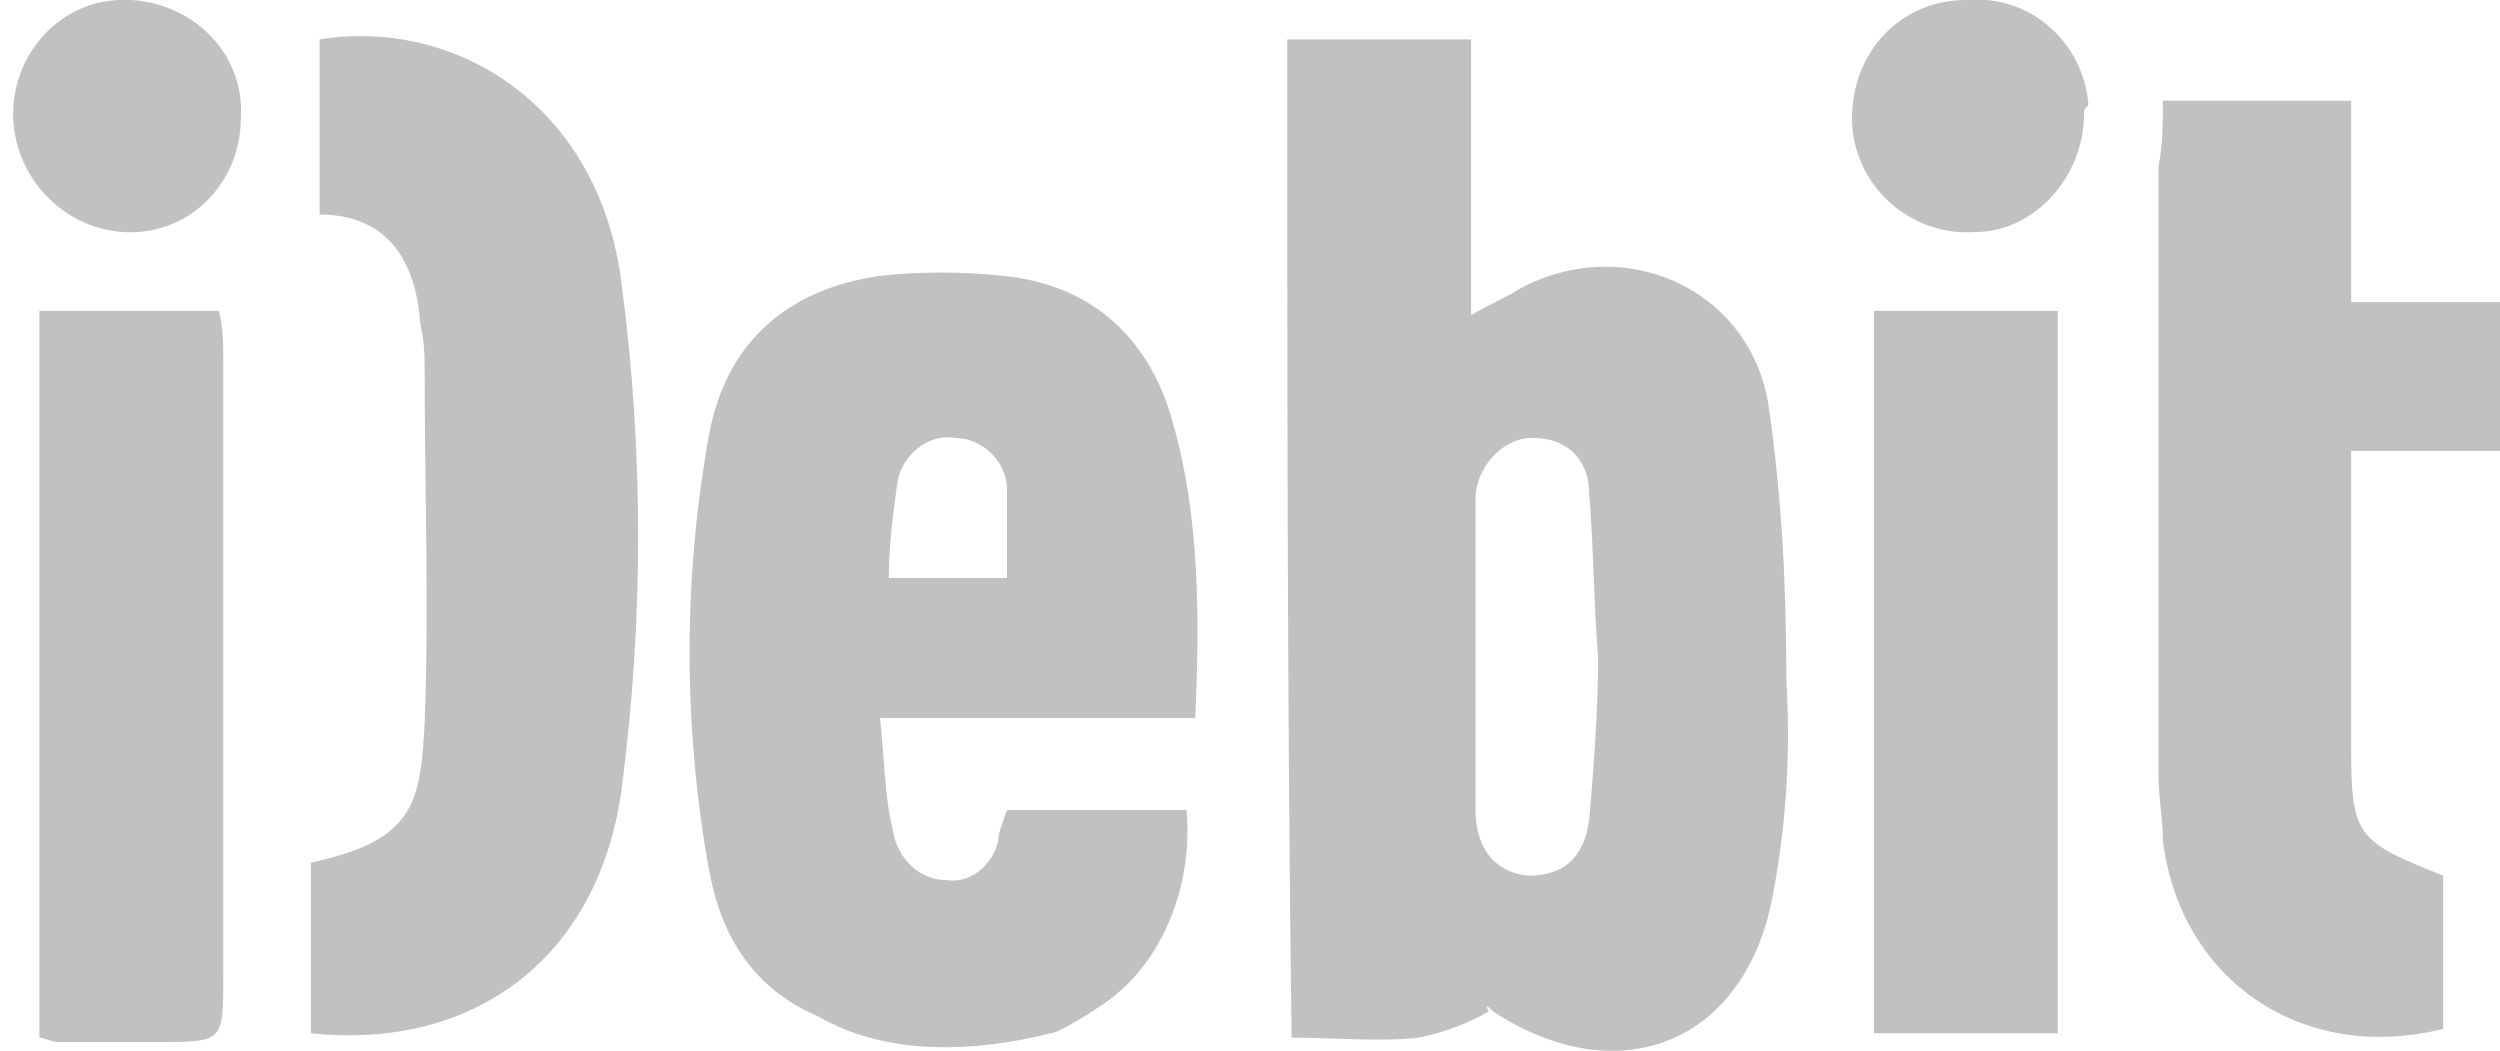 <?xml version="1.0" encoding="utf-8"?>
<!-- Generator: Adobe Illustrator 24.0.0, SVG Export Plug-In . SVG Version: 6.00 Build 0)  -->
<svg version="1.1" id="Layer_1" xmlns="http://www.w3.org/2000/svg" xmlns:xlink="http://www.w3.org/1999/xlink" x="0px" y="0px"
	 viewBox="0 0 57.1 24" style="enable-background:new 0 0 57.1 24;" xml:space="preserve">
<style type="text/css">
	.st0{fill:#C1C1C1;}
</style>
<path class="st0" d="M29.4,0.9c0.3,0,0.5,0,0.8,0h3.4v6.3c0.5-0.3,0.8-0.4,1.1-0.6c2.4-1.3,5.3,0,5.7,2.7c0.3,2.1,0.4,4.1,0.4,6.2
	c0.1,1.7,0,3.3-0.3,4.9c-0.6,3.4-3.5,4.6-6.4,2.7c-0.1-0.1-0.2-0.2-0.1,0c-0.5,0.3-1.1,0.5-1.6,0.6c-0.9,0.1-1.9,0-2.9,0
	C29.4,16.1,29.4,8.6,29.4,0.9z M36.5,15c-0.1-1.2-0.1-2.5-0.2-3.7c0-0.8-0.5-1.3-1.3-1.3c-0.7,0-1.3,0.7-1.3,1.4c0,0,0,0,0,0
	c0,2.4,0,4.8,0,7.1c0,0.7,0.3,1.4,1.2,1.5c0.9,0,1.3-0.5,1.4-1.3C36.4,17.5,36.5,16.3,36.5,15z"/>
<path class="st0" d="M18.9,23.3c-1.6-0.6-2.4-1.8-2.7-3.4c-0.6-3.3-0.6-6.7,0-10c0.4-2.1,1.8-3.3,3.9-3.6c0.9-0.1,1.9-0.1,2.8,0
	c2.1,0.2,3.4,1.5,3.9,3.4c0.6,2.1,0.6,4.4,0.5,6.7h-7.2c0.1,0.9,0.1,1.8,0.3,2.6c0.1,0.6,0.6,1.1,1.2,1.1c0.6,0.1,1.1-0.4,1.2-0.9
	c0-0.2,0.1-0.4,0.2-0.7h4.1c0.2,2.2-1,4.3-2.7,4.8C24.3,23.1,24,23,23.8,23c-0.4,0-0.8,0.1-1.2,0.2l0,0C21.4,22.7,20,22.7,18.9,23.3
	z M23,13.2c0-0.7,0-1.3,0-2c0-0.7-0.6-1.2-1.2-1.2c-0.6-0.1-1.2,0.4-1.3,1c-0.1,0.7-0.2,1.5-0.2,2.2H23z"/>
<path class="st0" d="M7.3,0.9c3.1-0.5,6.4,1.5,6.9,5.6c0.5,3.8,0.5,7.7,0,11.5c-0.5,3.8-3.3,6-7.1,5.6v-3.9c2.4-0.5,2.5-1.4,2.6-3.2
	c0.1-2.7,0-5.3,0-7.9c0-0.4,0-0.8-0.1-1.2C9.5,5.9,8.8,4.9,7.3,4.9L7.3,0.9z"/>
<path class="st0" d="M49.4,2.3h4.3v4.6h3.4v3.4h-3.4V17c0,2.1,0.1,2.2,2.1,3v3.5c-3.2,0.8-6-1.1-6.4-4.3c0-0.5-0.1-1-0.1-1.5V3.8
	C49.4,3.3,49.4,2.8,49.4,2.3z"/>
<path class="st0" d="M0.9,7.1h4.1c0.1,0.4,0.1,0.8,0.1,1.2v14c0,1.5,0,1.5-1.5,1.5c-0.8,0-1.5,0-2.3,0c-0.1,0-0.3-0.1-0.4-0.1
	C0.9,18.1,0.9,12.6,0.9,7.1z"/>
<path class="st0" d="M47,23.6h-4.2V7.1H47V23.6z"/>
<path class="st0" d="M0.3,2.6C0.3,1.2,1.4,0,2.8,0C2.9,0,3,0,3,0c1.5,0.1,2.6,1.3,2.5,2.7C5.5,4.2,4.3,5.4,2.8,5.3
	C1.4,5.2,0.3,4,0.3,2.6z"/>
<path class="st0" d="M47.6,2.6c0,1.4-1.1,2.7-2.5,2.7c-1.5,0.1-2.8-1.1-2.8-2.6c0,0,0,0,0,0c0-1.5,1.1-2.7,2.6-2.7c0,0,0,0,0.1,0
	c1.4-0.1,2.6,1,2.7,2.4C47.6,2.5,47.6,2.5,47.6,2.6z"/>
<path class="st0" d="M22.5,23.1c0.4-0.1,0.9-0.1,1.3-0.2c0.3,0,1.4-0.3,1.7-0.2c-0.2,0.2-1.3,0.9-1.5,0.9c-1.6,0.4-3.8,0.6-5.5-0.5
	C19.6,22.5,21.4,22.6,22.5,23.1"/>
<path class="st0" d="M22.5,23.1l-0.1,0.1C22.4,23.2,22.4,23.2,22.5,23.1C22.5,23.1,22.5,23.1,22.5,23.1z"/>
</svg>
